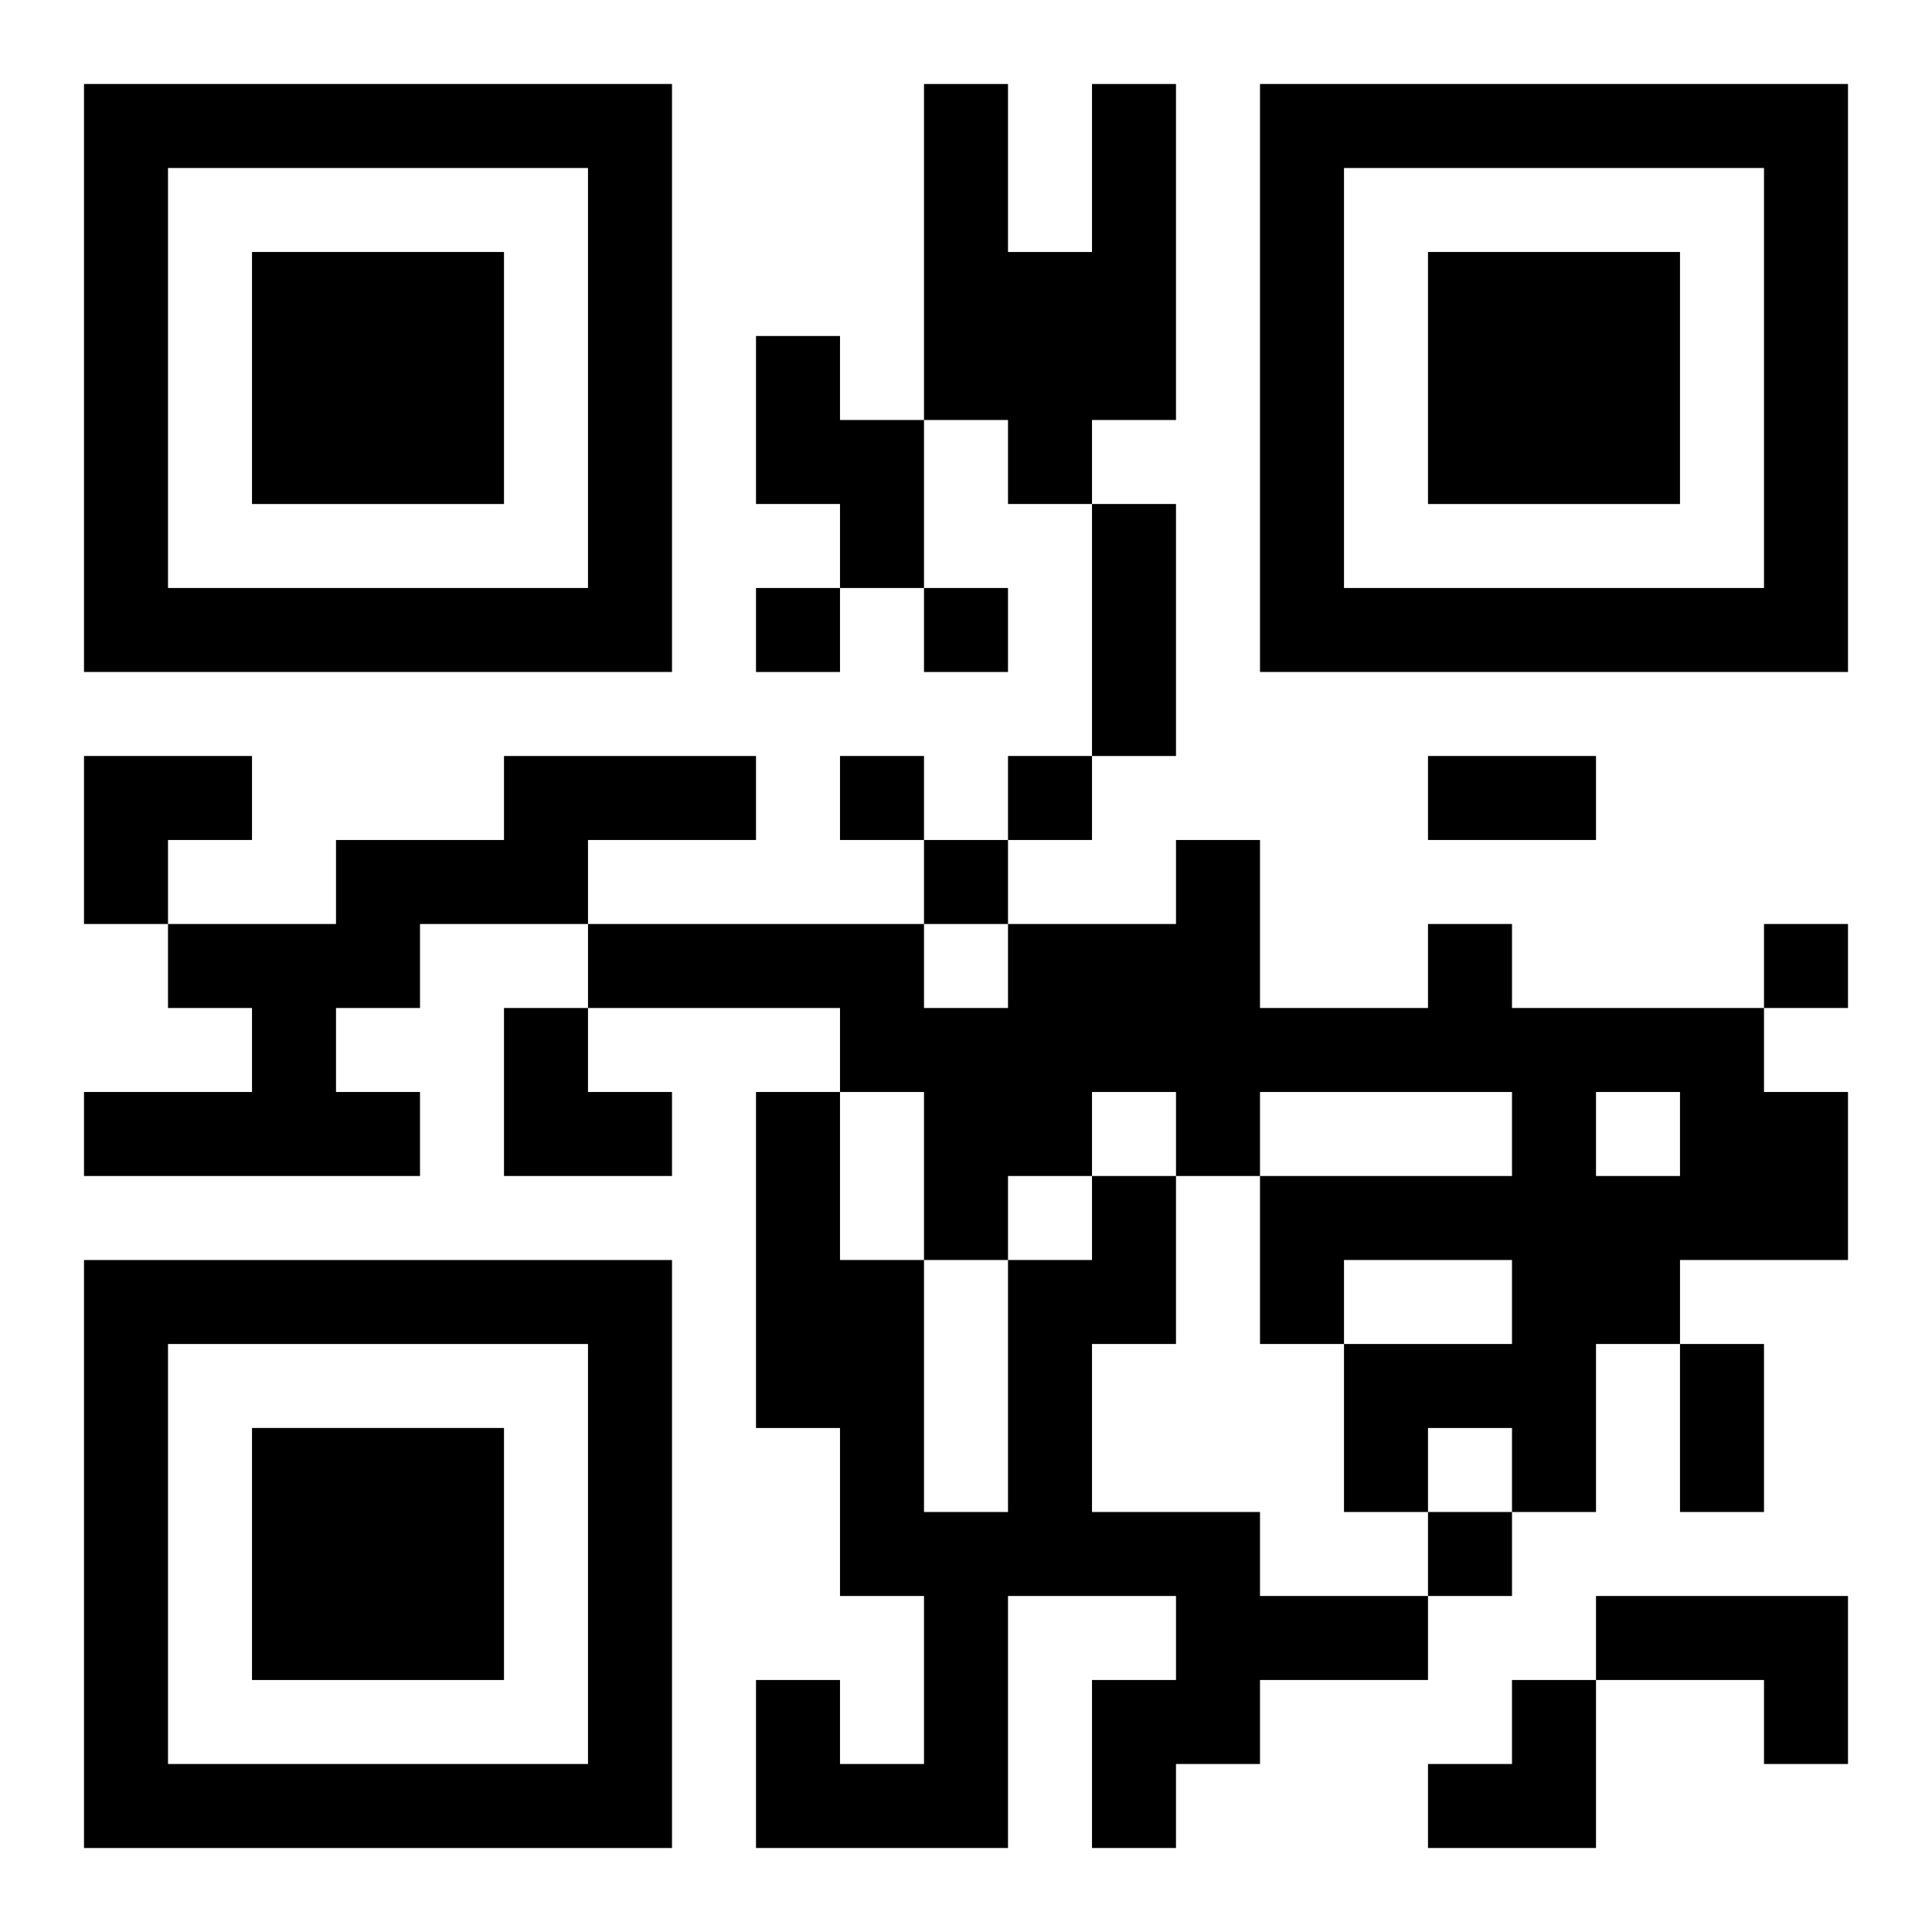 <?xml version="1.0" encoding="UTF-8"?>
<svg width="250" height="250" baseProfile="full" version="1.1" viewBox="-1 -1 23 23" xmlns="http://www.w3.org/2000/svg" xmlns:xlink="http://www.w3.org/1999/xlink"><symbol id="a"><path d="m0 7v7h7v-7h-7zm1 1h5v5h-5v-5zm1 1v3h3v-3h-3z"/></symbol><use y="-7" xlink:href="#a"/><use y="7" xlink:href="#a"/><use x="14" y="-7" xlink:href="#a"/><path d="m12 0h1v4h-1v1h-1v-1h-1v-4h1v2h1v-2m-4 3h1v1h1v2h-1v-1h-1v-2m-3 5h3v1h-2v1h-2v1h-1v1h1v1h-4v-1h2v-1h-1v-1h2v-1h2v-1m11 2h1v1h3v1h1v2h-2v1h-1v2h-1v-1h-1v1h-1v-2h2v-1h-2v1h-1v-2h3v-1h-3v1h-1v-1h-1v1h-1v1h-1v-2h-1v-1h-3v-1h4v1h1v-1h2v-1h1v2h2v-1m2 2v1h1v-1h-1m-6 1h1v2h-1v2h2v1h2v1h-2v1h-1v1h-1v-2h1v-1h-2v3h-3v-2h1v1h1v-2h-1v-2h-1v-4h1v2h1v3h1v-3h1v-1m6 5h3v2h-1v-1h-2v-1m-10-12v1h1v-1h-1m2 0v1h1v-1h-1m-1 2v1h1v-1h-1m2 0v1h1v-1h-1m-1 1v1h1v-1h-1m10 1v1h1v-1h-1m-4 7v1h1v-1h-1m-4-12h1v3h-1v-3m4 3h2v1h-2v-1m3 7h1v2h-1v-2m-19-7h2v1h-1v1h-1zm5 3h1v1h1v1h-2zm11 8m1 0h1v2h-2v-1h1z"/></svg>
